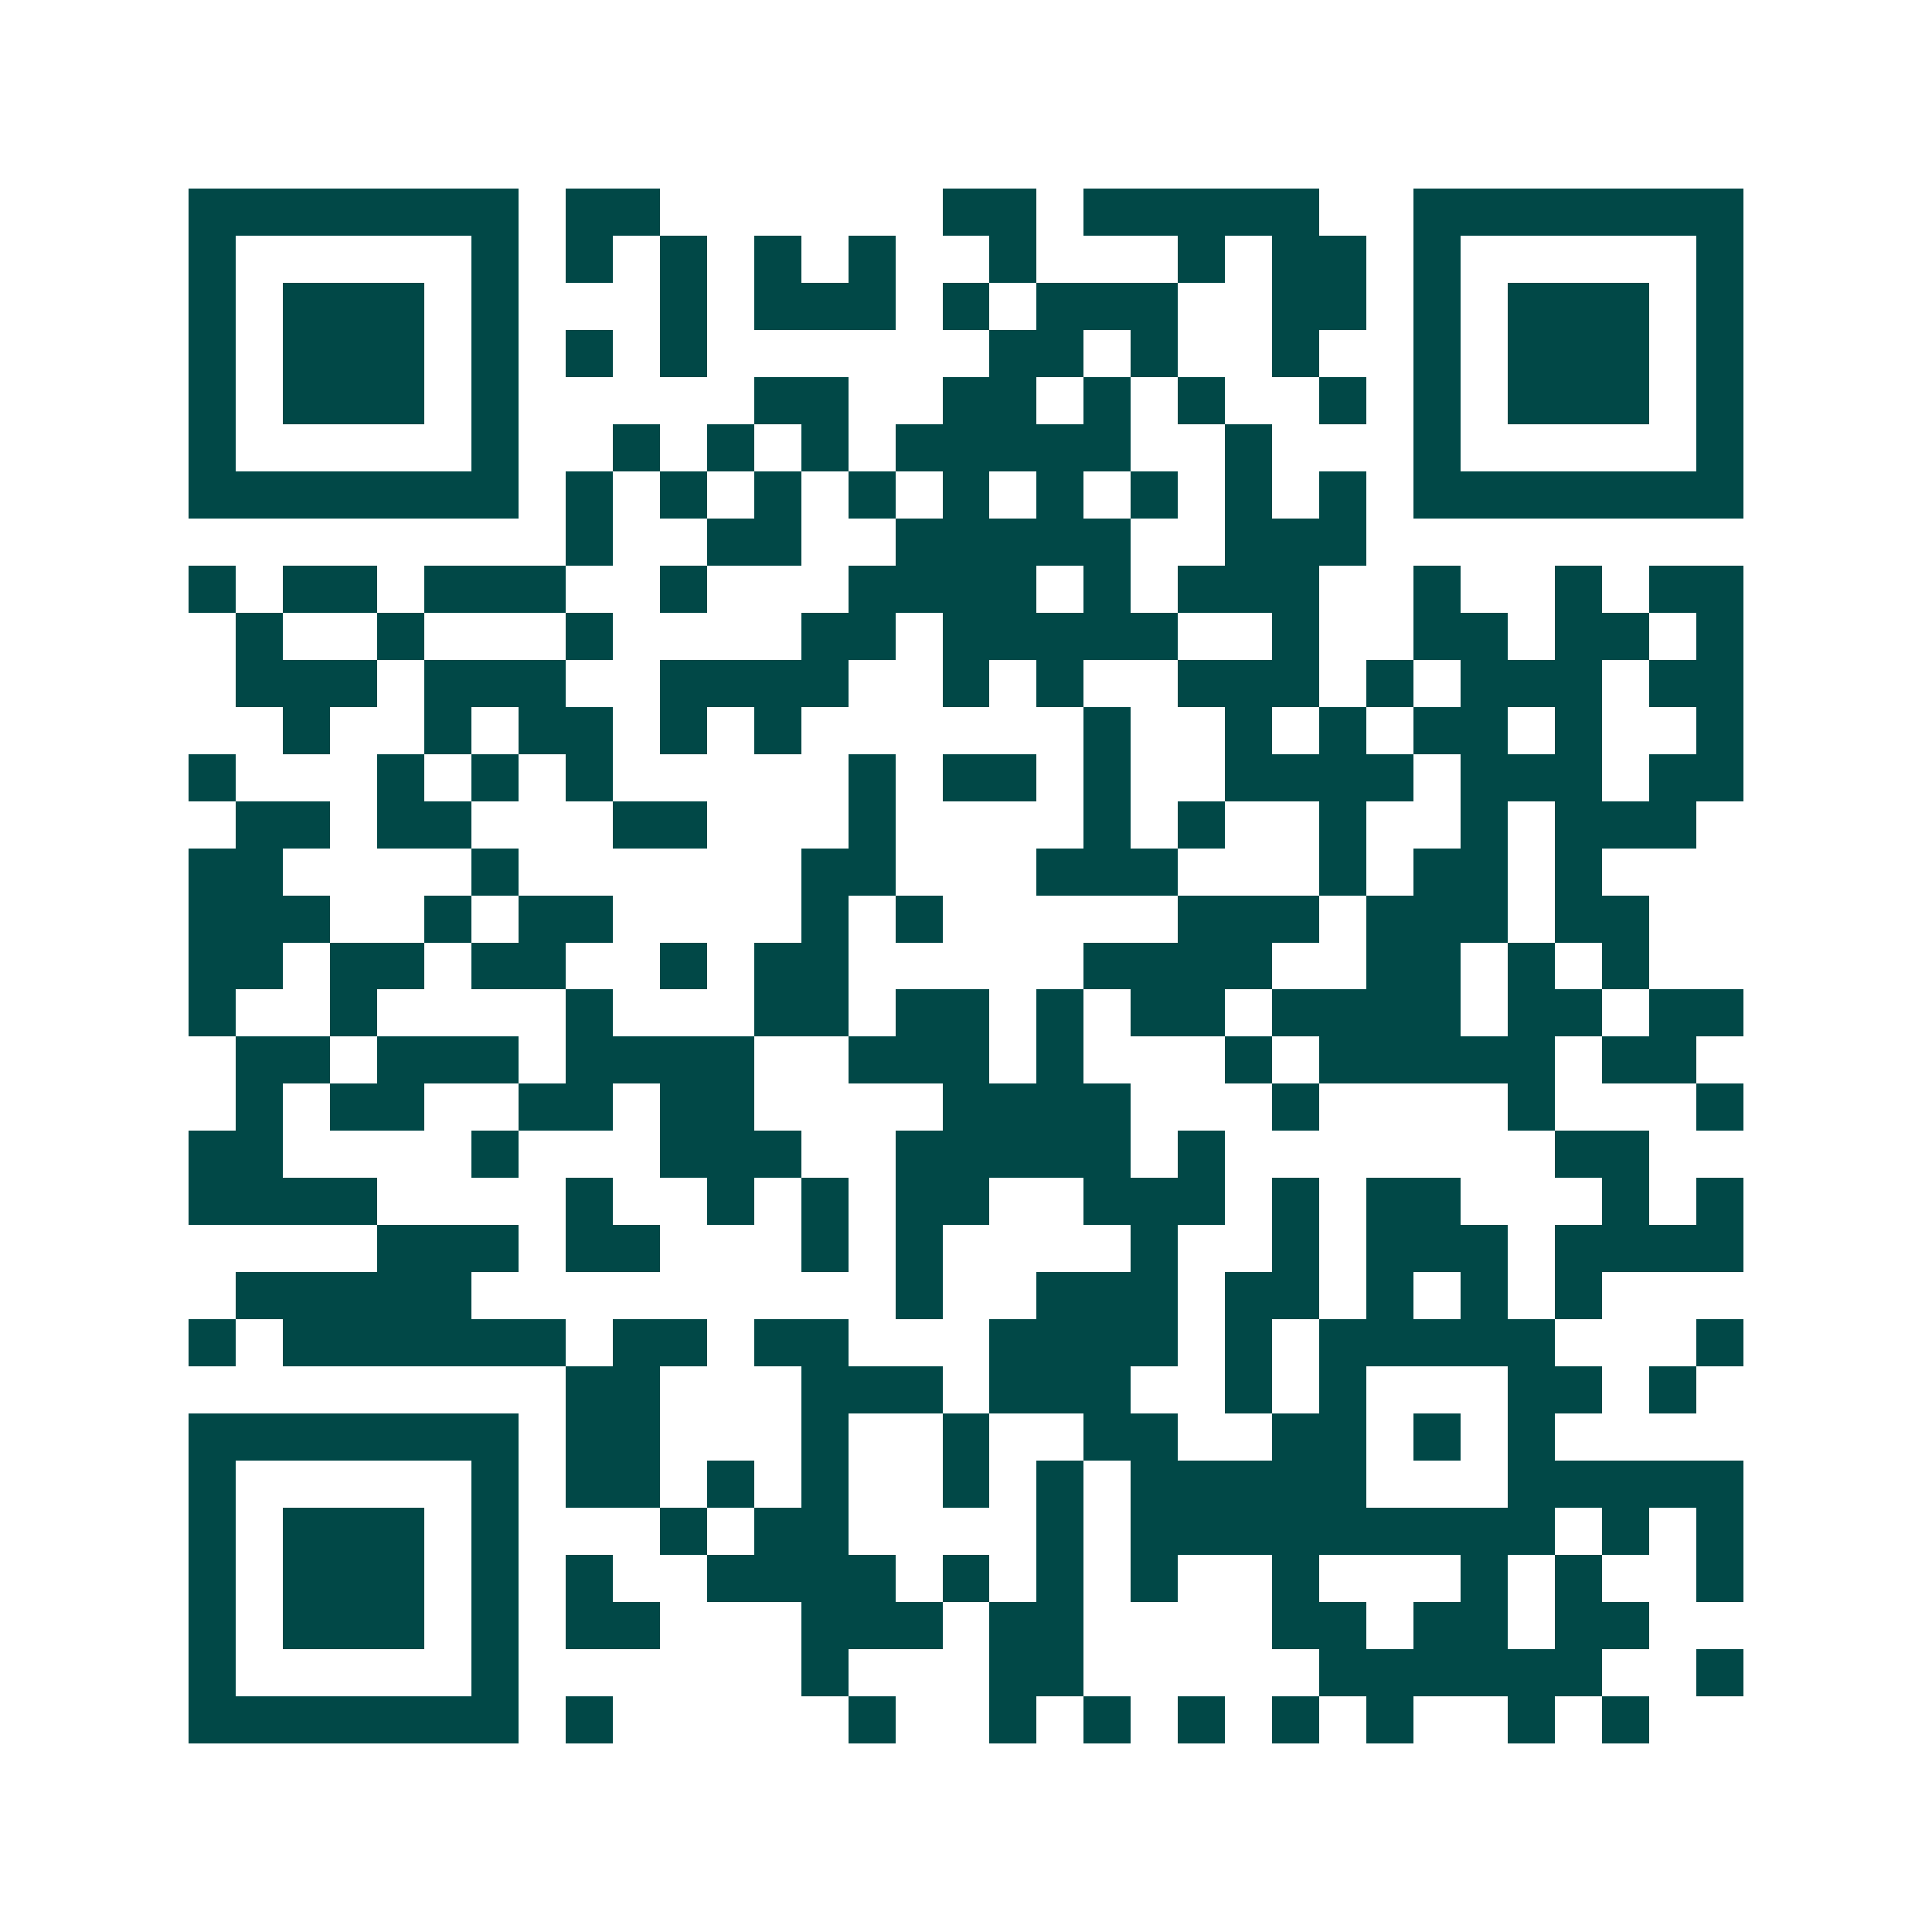 <svg xmlns="http://www.w3.org/2000/svg" width="200" height="200" viewBox="0 0 41 41" shape-rendering="crispEdges"><path fill="#ffffff" d="M0 0h41v41H0z"/><path stroke="#014847" d="M4 4.5h7m1 0h2m6 0h2m1 0h5m2 0h7M4 5.5h1m5 0h1m1 0h1m1 0h1m1 0h1m1 0h1m2 0h1m3 0h1m1 0h2m1 0h1m5 0h1M4 6.5h1m1 0h3m1 0h1m3 0h1m1 0h3m1 0h1m1 0h3m2 0h2m1 0h1m1 0h3m1 0h1M4 7.5h1m1 0h3m1 0h1m1 0h1m1 0h1m6 0h2m1 0h1m2 0h1m2 0h1m1 0h3m1 0h1M4 8.5h1m1 0h3m1 0h1m5 0h2m2 0h2m1 0h1m1 0h1m2 0h1m1 0h1m1 0h3m1 0h1M4 9.5h1m5 0h1m2 0h1m1 0h1m1 0h1m1 0h5m2 0h1m3 0h1m5 0h1M4 10.5h7m1 0h1m1 0h1m1 0h1m1 0h1m1 0h1m1 0h1m1 0h1m1 0h1m1 0h1m1 0h7M12 11.5h1m2 0h2m2 0h5m2 0h3M4 12.5h1m1 0h2m1 0h3m2 0h1m3 0h4m1 0h1m1 0h3m2 0h1m2 0h1m1 0h2M5 13.5h1m2 0h1m3 0h1m4 0h2m1 0h5m2 0h1m2 0h2m1 0h2m1 0h1M5 14.5h3m1 0h3m2 0h4m2 0h1m1 0h1m2 0h3m1 0h1m1 0h3m1 0h2M6 15.5h1m2 0h1m1 0h2m1 0h1m1 0h1m6 0h1m2 0h1m1 0h1m1 0h2m1 0h1m2 0h1M4 16.5h1m3 0h1m1 0h1m1 0h1m5 0h1m1 0h2m1 0h1m2 0h4m1 0h3m1 0h2M5 17.5h2m1 0h2m3 0h2m3 0h1m4 0h1m1 0h1m2 0h1m2 0h1m1 0h3M4 18.5h2m4 0h1m6 0h2m3 0h3m3 0h1m1 0h2m1 0h1M4 19.5h3m2 0h1m1 0h2m4 0h1m1 0h1m5 0h3m1 0h3m1 0h2M4 20.5h2m1 0h2m1 0h2m2 0h1m1 0h2m5 0h4m2 0h2m1 0h1m1 0h1M4 21.5h1m2 0h1m4 0h1m3 0h2m1 0h2m1 0h1m1 0h2m1 0h4m1 0h2m1 0h2M5 22.5h2m1 0h3m1 0h4m2 0h3m1 0h1m3 0h1m1 0h5m1 0h2M5 23.5h1m1 0h2m2 0h2m1 0h2m4 0h4m3 0h1m4 0h1m3 0h1M4 24.5h2m4 0h1m3 0h3m2 0h5m1 0h1m7 0h2M4 25.5h4m4 0h1m2 0h1m1 0h1m1 0h2m2 0h3m1 0h1m1 0h2m3 0h1m1 0h1M8 26.5h3m1 0h2m3 0h1m1 0h1m4 0h1m2 0h1m1 0h3m1 0h4M5 27.5h5m9 0h1m2 0h3m1 0h2m1 0h1m1 0h1m1 0h1M4 28.5h1m1 0h6m1 0h2m1 0h2m3 0h4m1 0h1m1 0h5m3 0h1M12 29.5h2m3 0h3m1 0h3m2 0h1m1 0h1m3 0h2m1 0h1M4 30.5h7m1 0h2m3 0h1m2 0h1m2 0h2m2 0h2m1 0h1m1 0h1M4 31.5h1m5 0h1m1 0h2m1 0h1m1 0h1m2 0h1m1 0h1m1 0h5m3 0h5M4 32.5h1m1 0h3m1 0h1m3 0h1m1 0h2m4 0h1m1 0h9m1 0h1m1 0h1M4 33.5h1m1 0h3m1 0h1m1 0h1m2 0h4m1 0h1m1 0h1m1 0h1m2 0h1m3 0h1m1 0h1m2 0h1M4 34.5h1m1 0h3m1 0h1m1 0h2m3 0h3m1 0h2m4 0h2m1 0h2m1 0h2M4 35.5h1m5 0h1m6 0h1m3 0h2m5 0h6m2 0h1M4 36.5h7m1 0h1m5 0h1m2 0h1m1 0h1m1 0h1m1 0h1m1 0h1m2 0h1m1 0h1"/></svg>
